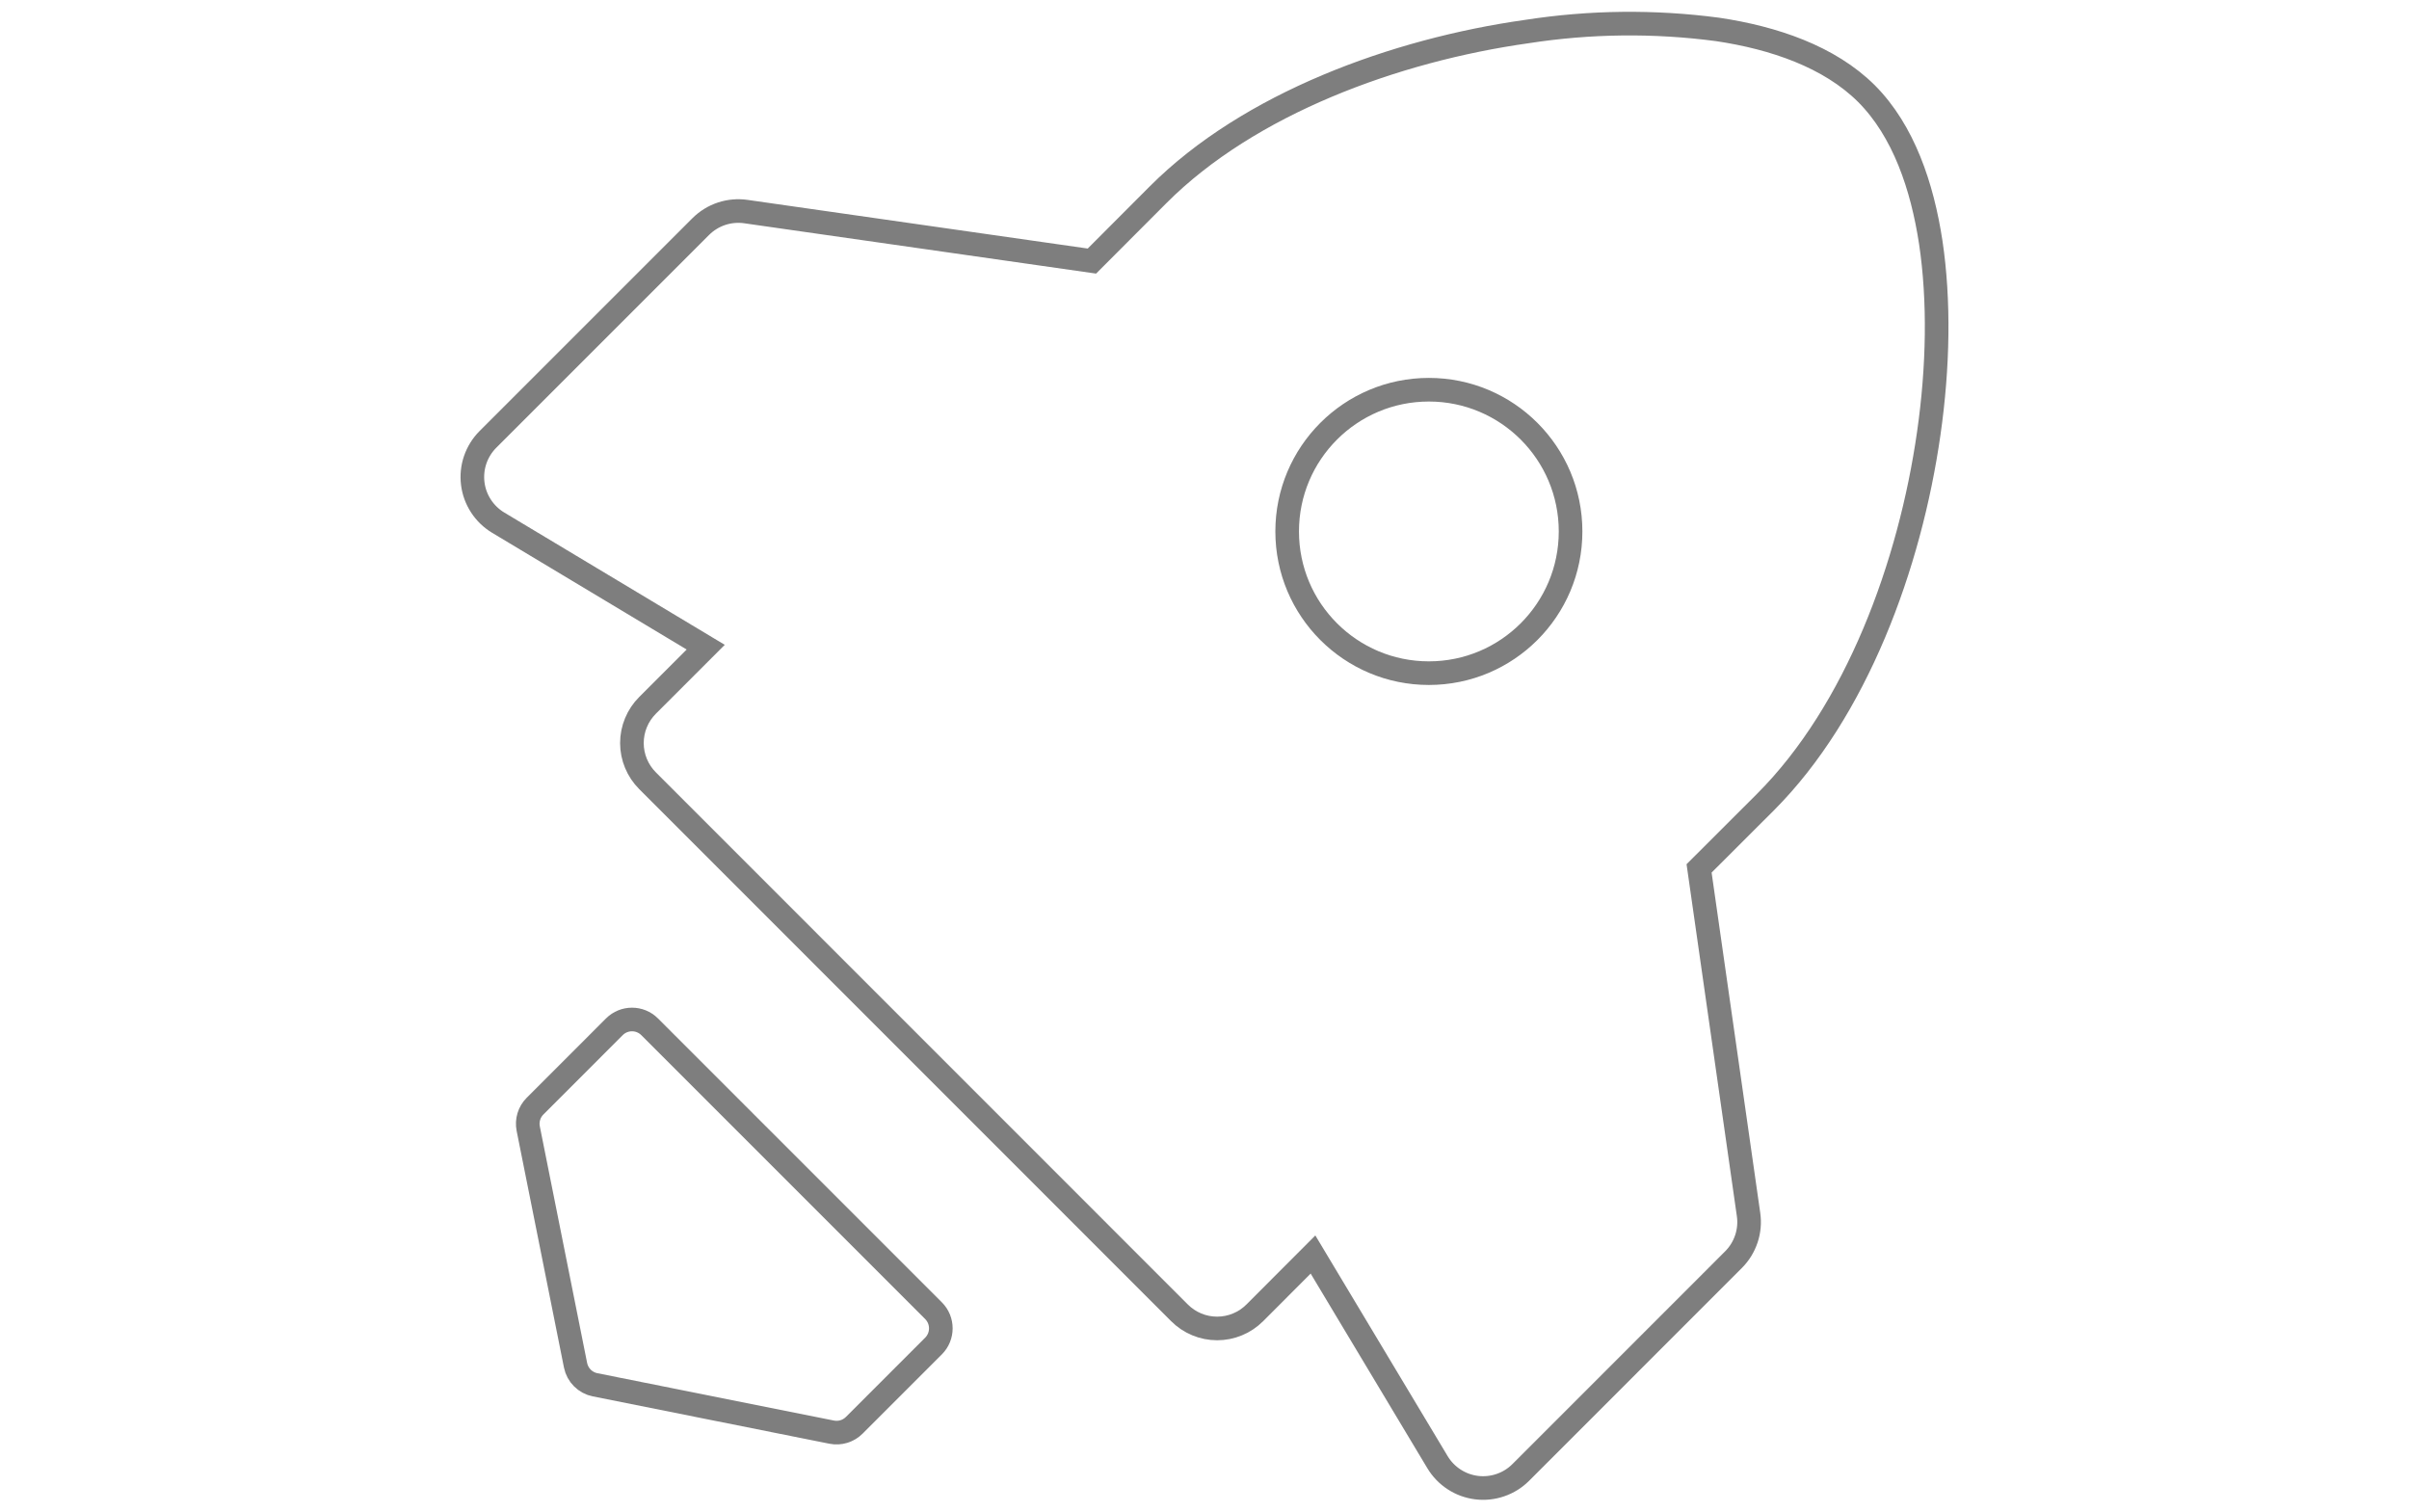 <svg width="102" height="64" viewBox="0 0 102 64" fill="none" xmlns="http://www.w3.org/2000/svg">
<path d="M49.94 55.582L27.417 33.054C27.208 32.845 27.041 32.596 26.928 32.322C26.814 32.049 26.756 31.755 26.756 31.459C26.756 31.163 26.814 30.869 26.928 30.596C27.041 30.322 27.208 30.074 27.417 29.864L29.881 27.4L21.097 22.13C20.803 21.954 20.553 21.713 20.366 21.426C20.178 21.139 20.059 20.813 20.017 20.473C19.975 20.133 20.011 19.787 20.122 19.463C20.234 19.139 20.418 18.845 20.66 18.602L29.67 9.593C29.918 9.346 30.22 9.159 30.552 9.049C30.884 8.939 31.238 8.908 31.584 8.958L46.233 11.053L49.039 8.241C52.886 4.39 59.058 2.124 64.648 1.336C67.322 0.921 70.042 0.89 72.725 1.246C75.108 1.601 77.459 2.399 79.031 3.966C80.599 5.539 81.391 7.89 81.752 10.269C82.117 12.719 82.072 15.526 81.666 18.35C80.869 23.936 78.603 30.103 74.752 33.959L71.941 36.766L74.035 51.415C74.086 51.762 74.055 52.115 73.944 52.448C73.834 52.78 73.648 53.082 73.4 53.33L64.391 62.34C64.149 62.582 63.855 62.766 63.53 62.877C63.206 62.989 62.861 63.025 62.521 62.983C62.181 62.941 61.855 62.822 61.568 62.634C61.28 62.447 61.04 62.197 60.864 61.903L55.594 53.114L53.13 55.582C52.92 55.792 52.672 55.959 52.398 56.072C52.125 56.186 51.831 56.244 51.535 56.244C51.239 56.244 50.945 56.186 50.672 56.072C50.398 55.959 50.15 55.792 49.94 55.582Z" stroke="#7E7E7E"/>
<path d="M39.527 55.493L27.506 43.472C27.094 43.06 26.426 43.06 26.013 43.472L22.655 46.831C22.405 47.081 22.297 47.438 22.366 47.785L24.369 57.802C24.453 58.22 24.78 58.547 25.198 58.63L35.215 60.634C35.561 60.703 35.919 60.595 36.169 60.345L39.527 56.987C39.939 56.574 39.939 55.906 39.527 55.493Z" stroke="#7E7E7E"/>
<circle cx="60.5" cy="22.5" r="6" stroke="#7E7E7E"/>
</svg>
